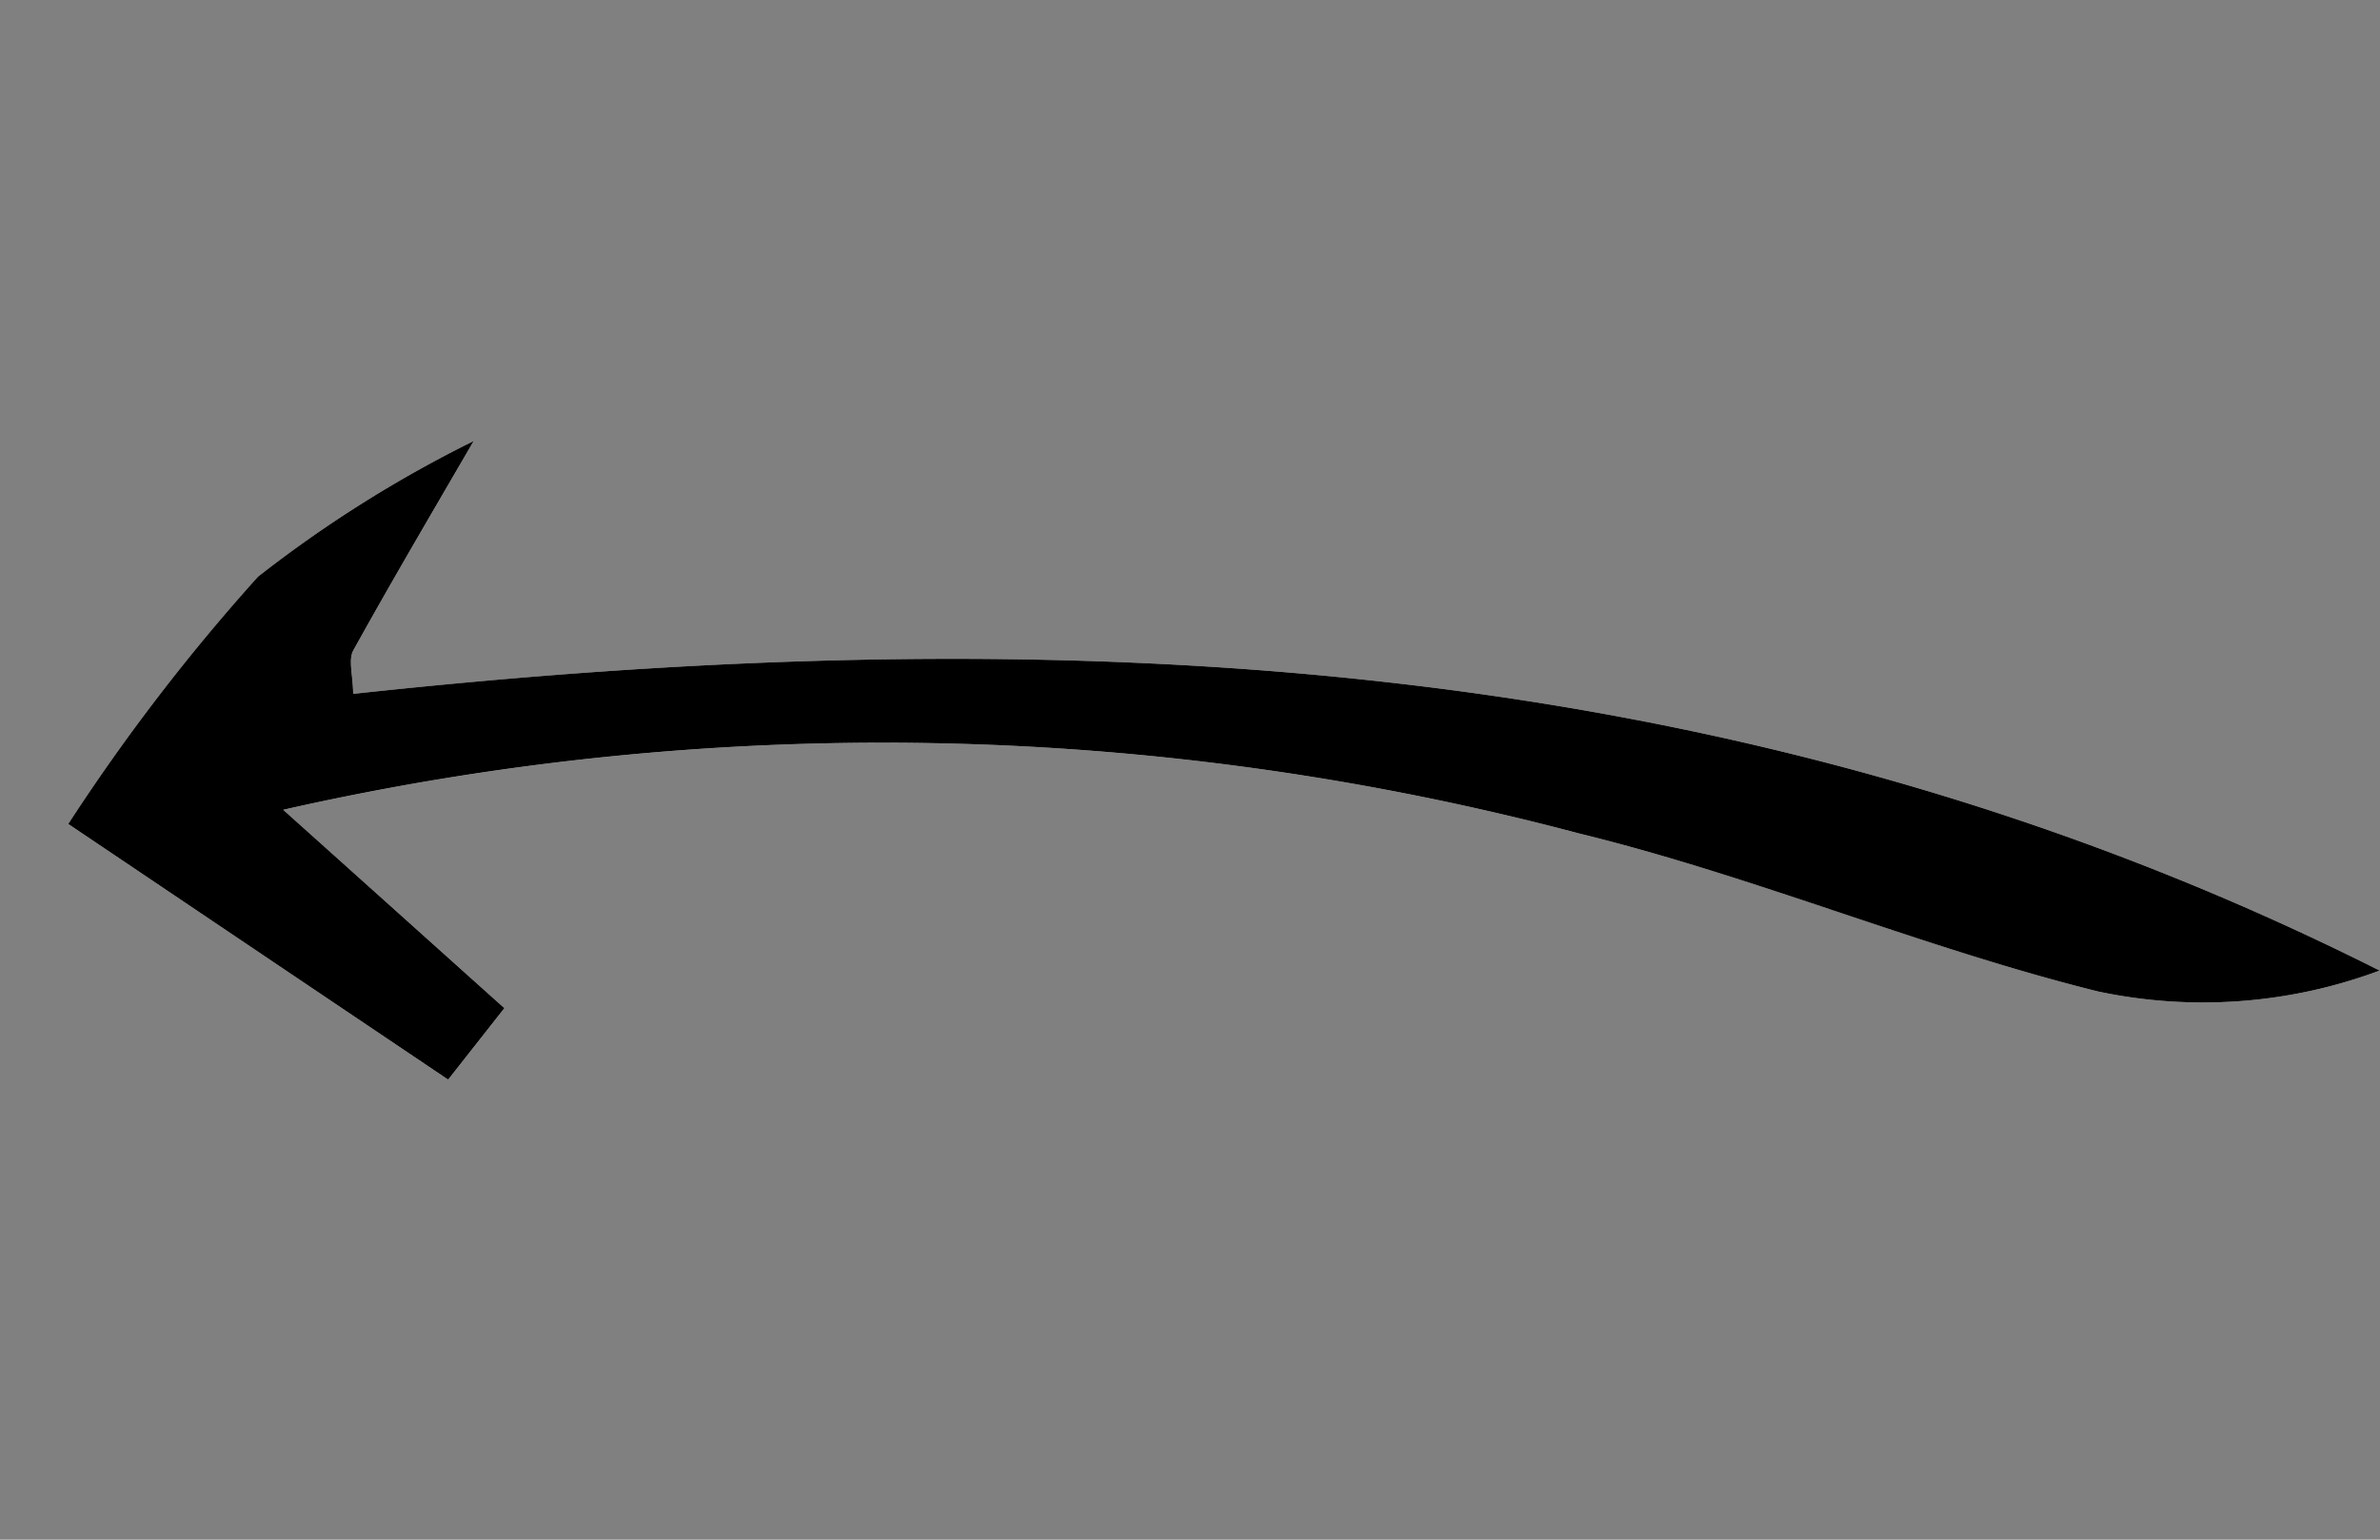<svg xmlns="http://www.w3.org/2000/svg" width="49.619" height="32.107" viewBox="0 0 49.619 32.107">
  <rect x="0" y="0" width="49.619" height="32.107" fill="#808080" stroke="none"/>
  <g id="Group_234" data-name="Group 234" transform="matrix(-0.966, 0.259, -0.259, -0.966, 49.619, 20.267)">
    <path id="Path_18576" data-name="Path 18576" d="M15.372,7.108c-3.3-1.808-6.3-4.155-9.587-5.979A10.53,10.53,0,0,0,0,.029C11.254,10.06,24.865,14.3,39.308,16.54c-.1.388-.082.714-.238.875-1.165,1.207-2.365,2.382-3.554,3.567a25.857,25.857,0,0,0,5.076-1.568,41.392,41.392,0,0,0,5.156-3.956c-2.293-2.632-4.281-4.915-6.269-7.2L37.961,9.394c1.022,1.569,2.042,3.135,3.382,5.189A56.583,56.583,0,0,1,15.372,7.108Z" transform="translate(0 0)" fill="#fff"/>
    <path id="Path_18577" data-name="Path 18577" d="M39.479,8.259c1.988,2.283,3.975,4.566,6.269,7.2a41.392,41.392,0,0,1-5.156,3.956,25.857,25.857,0,0,1-5.076,1.568c1.189-1.184,2.389-2.36,3.554-3.567.155-.161.14-.487.238-.875C24.865,14.3,11.254,10.06,0,.029a10.53,10.53,0,0,1,5.785,1.1c3.291,1.823,6.29,4.171,9.587,5.979a56.583,56.583,0,0,0,25.971,7.476c-1.34-2.054-2.36-3.621-3.382-5.189Z" transform="translate(0 0)"/>
  </g>
</svg>
